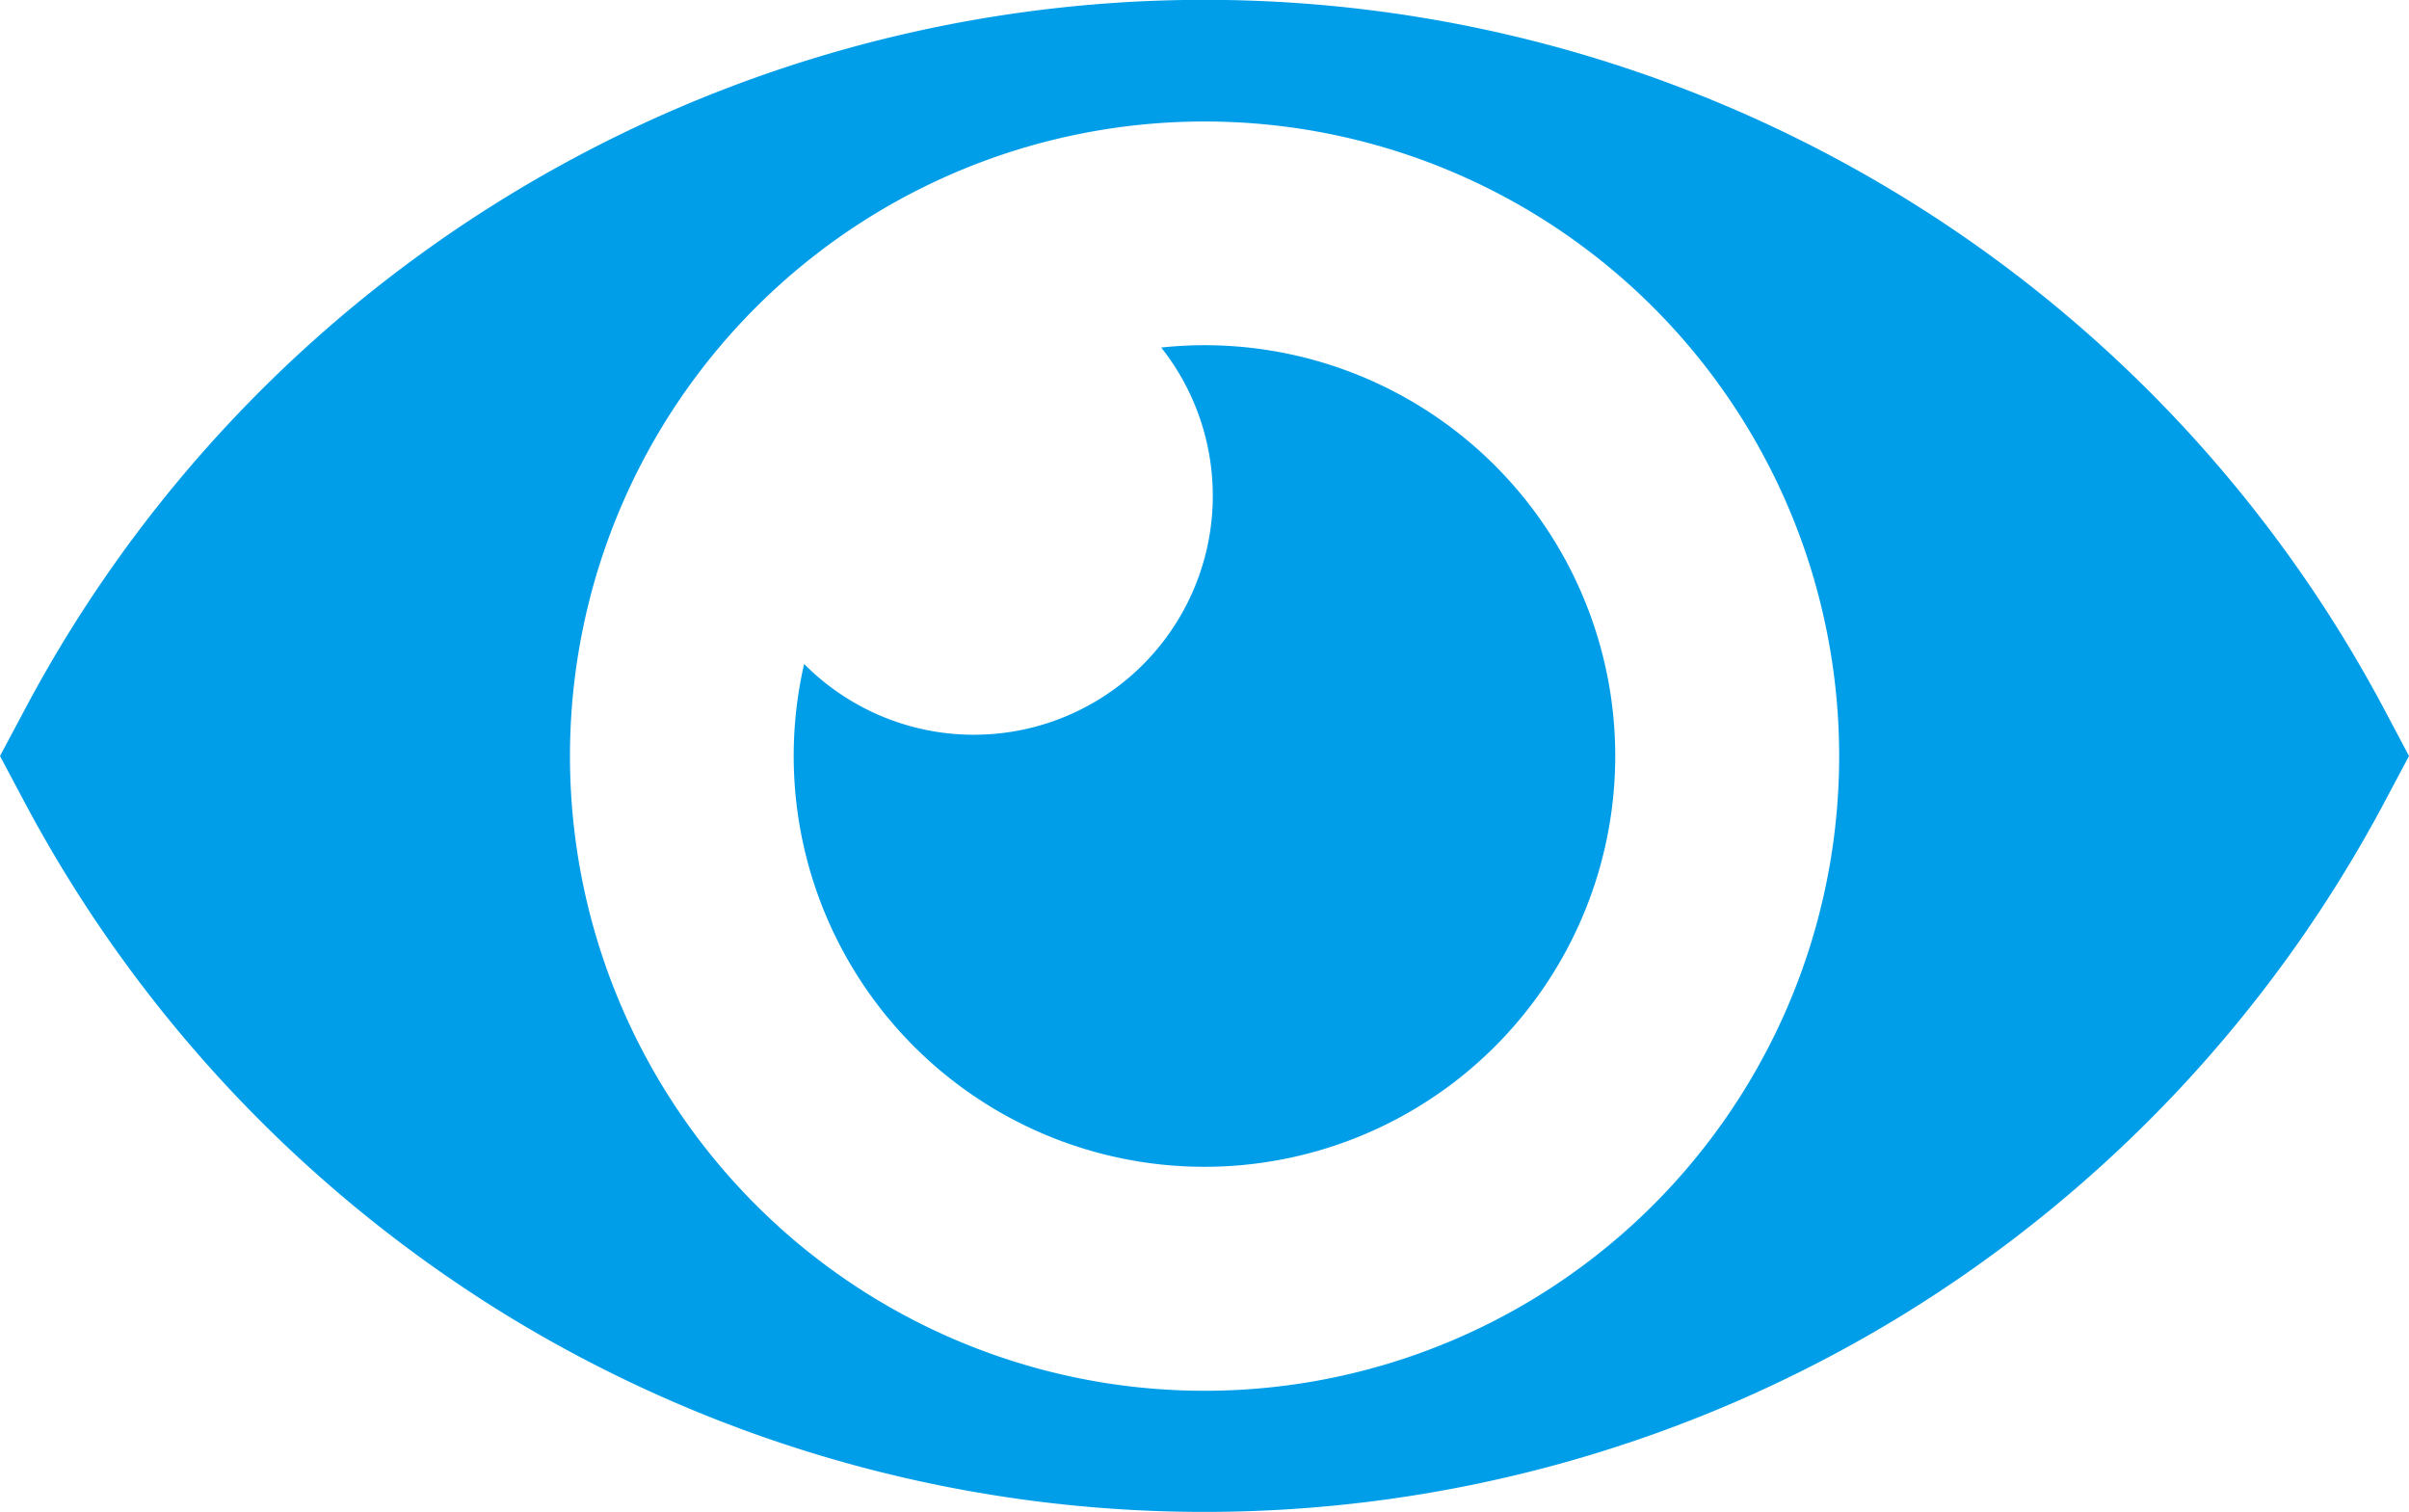 <svg xmlns="http://www.w3.org/2000/svg" viewBox="0 0 175.94 110.42"><title>viewРесурс 2</title><path d="M174.1,51.74a97.54,97.54,0,0,0-172.25,0L0,55.21l1.84,3.46A97.91,97.91,0,0,0,37.05,96.08a97.6,97.6,0,0,0,101.83,0A97.91,97.91,0,0,0,174.1,58.67l1.84-3.46ZM120.74,88A46.34,46.34,0,1,1,55.21,22.44,46.34,46.34,0,1,1,120.74,88ZM88,25.21a29.89,29.89,0,0,0-3.19.17A17.45,17.45,0,0,1,58.73,48.49,30,30,0,1,0,88,25.21Z" style="fill:#009ee9"/></svg>
